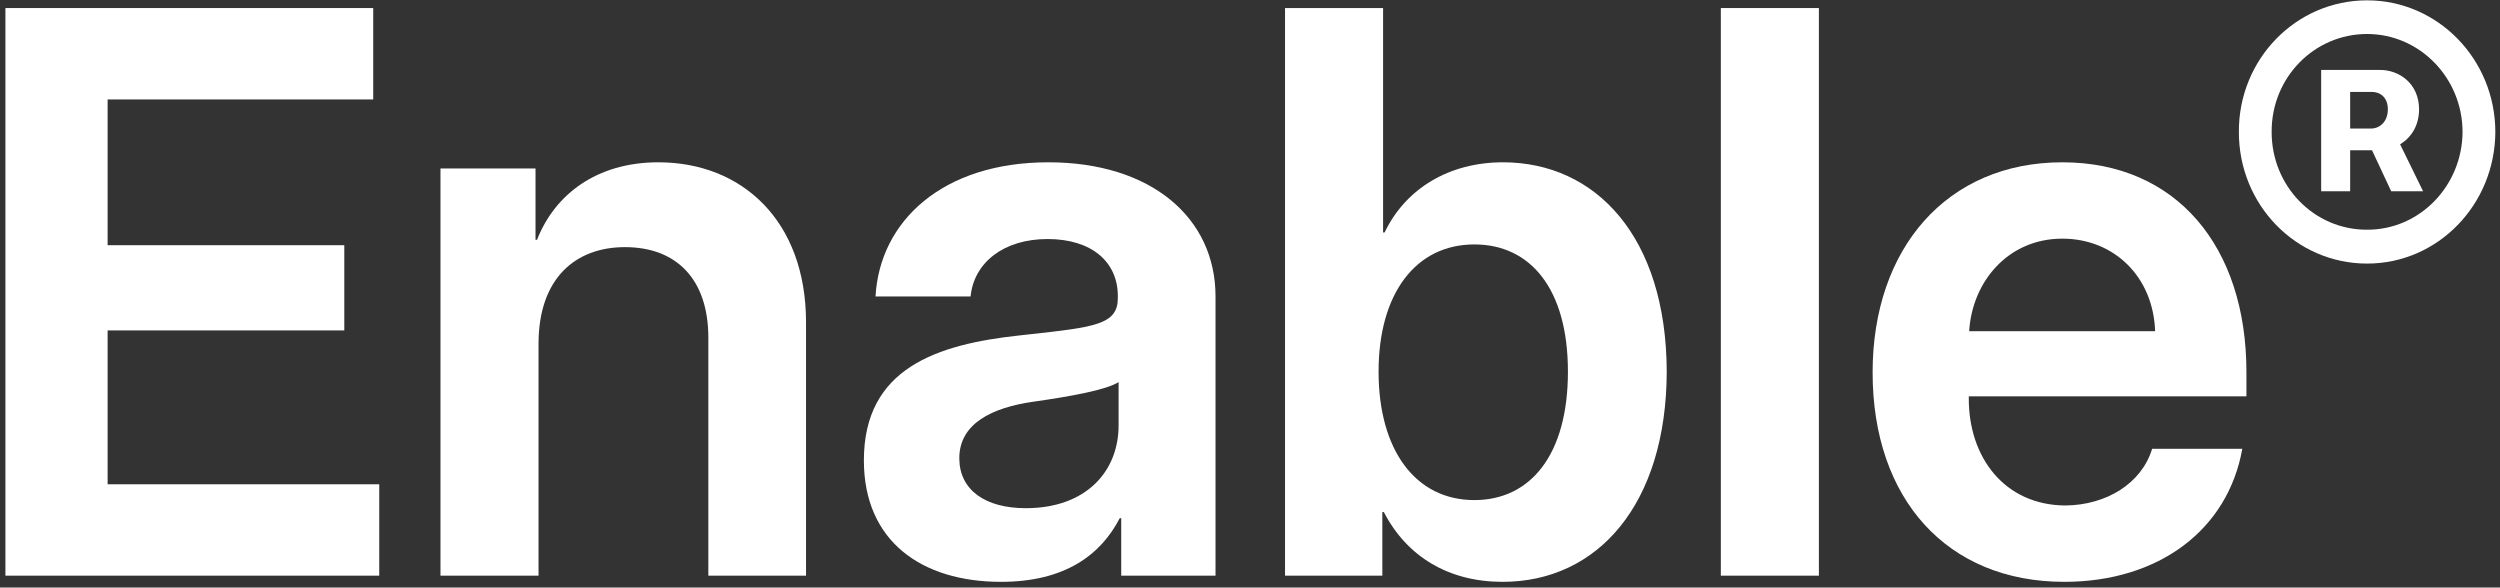 <svg width="400" height="94" viewBox="0 0 400 94" fill="none" xmlns="http://www.w3.org/2000/svg">
<rect x="0" y="0" width="400" height="94" fill="#333333" stroke="none"/>
<path fill-rule="evenodd" clip-rule="evenodd" d="M376.025 30.6H371.386V11.189H380.735C383.875 11.152 387.051 13.386 387.051 17.488C387.051 20.125 385.766 22.03 384.018 23.092L387.693 30.6H382.591L379.522 24.044H376.025V30.6ZM376.025 14.705V20.565H379.379C380.699 20.565 382.055 19.539 382.055 17.488C382.055 15.437 380.664 14.668 379.415 14.705H376.025Z" fill="white"/>
<path fill-rule="evenodd" clip-rule="evenodd" d="M399.254 21.077C399.219 32.761 390.048 42.173 378.737 42.173C367.354 42.173 358.183 32.761 358.219 21.077C358.183 9.467 367.354 0.055 378.737 0.055C390.048 0.055 399.219 9.467 399.254 21.077ZM363.464 21.077C363.429 29.758 370.244 36.789 378.737 36.753C387.122 36.789 393.973 29.758 394.009 21.077C393.973 12.434 387.122 5.439 378.737 5.439C370.244 5.439 363.429 12.434 363.464 21.077Z" fill="white"/>
<path d="M60.678 92.107H0.868V1.289H59.716V15.911H17.218V39.232H55.087V52.867H17.218V77.485H60.678V92.107Z" fill="white"/>
<path d="M99.99 39.541C92.116 39.541 86.165 44.477 86.165 55.027V92.107H70.476V26.955H85.684V38.369H85.924C88.749 31.15 95.422 25.968 105.34 25.968C118.685 25.968 128.964 35.284 128.964 51.572V92.107H113.335V54.04C113.335 44.6 108.165 39.541 99.99 39.541Z" fill="white"/>
<path fill-rule="evenodd" clip-rule="evenodd" d="M160.161 93.094C170.32 93.094 176.09 88.837 179.156 82.914H179.396V92.107H194.484V47.438C194.484 34.852 184.205 25.968 167.735 25.968C150.784 25.968 140.745 35.407 140.084 47.438H155.292C155.833 42.009 160.582 38.245 167.615 38.245C174.648 38.245 178.855 41.885 178.855 47.377V47.685C178.855 51.94 175.16 52.346 164.547 53.511C164.081 53.562 163.6 53.615 163.106 53.67C150.002 55.089 138.221 58.852 138.221 73.659C138.221 86.616 147.478 93.094 160.161 93.094ZM164.128 81.31C157.636 81.31 153.549 78.41 153.489 73.413C153.429 67.675 158.899 65.207 165.27 64.281C171.402 63.418 177.052 62.369 178.976 61.135V68.045C178.976 75.51 173.686 81.31 164.128 81.31Z" fill="white"/>
<path fill-rule="evenodd" clip-rule="evenodd" d="M266.677 59.469C266.617 80.631 255.677 93.094 240.409 93.094C231.873 93.094 225.141 89.145 221.414 81.927H221.173V92.107H205.605V1.289H221.294V37.196H221.534C224.9 30.163 231.873 25.968 240.469 25.968C255.316 25.968 266.617 37.875 266.677 59.469ZM220.572 59.469C220.572 71.994 226.463 80.014 235.9 80.014C244.857 80.014 250.868 72.796 250.868 59.469C250.868 46.204 244.857 39.109 235.9 39.109C226.523 39.109 220.572 46.945 220.572 59.469Z" fill="white"/>
<path d="M291.022 1.289H275.333V92.107H291.022V1.289Z" fill="white"/>
<path fill-rule="evenodd" clip-rule="evenodd" d="M358.767 71.809C356.482 84.703 345.482 93.094 330.274 93.094C311.52 93.094 299.618 79.829 299.618 59.593C299.618 39.726 311.52 25.968 329.974 25.968C348.187 25.968 359.428 39.417 359.428 59.531V63.418H315.006V63.664C314.946 73.166 320.717 80.816 330.455 80.878C337.007 80.816 342.657 77.361 344.34 71.809H358.767ZM329.974 38.184C321.258 38.184 315.547 45.094 315.066 52.991H344.821C344.52 44.23 338.209 38.184 329.974 38.184Z" fill="white"/>
</svg>
